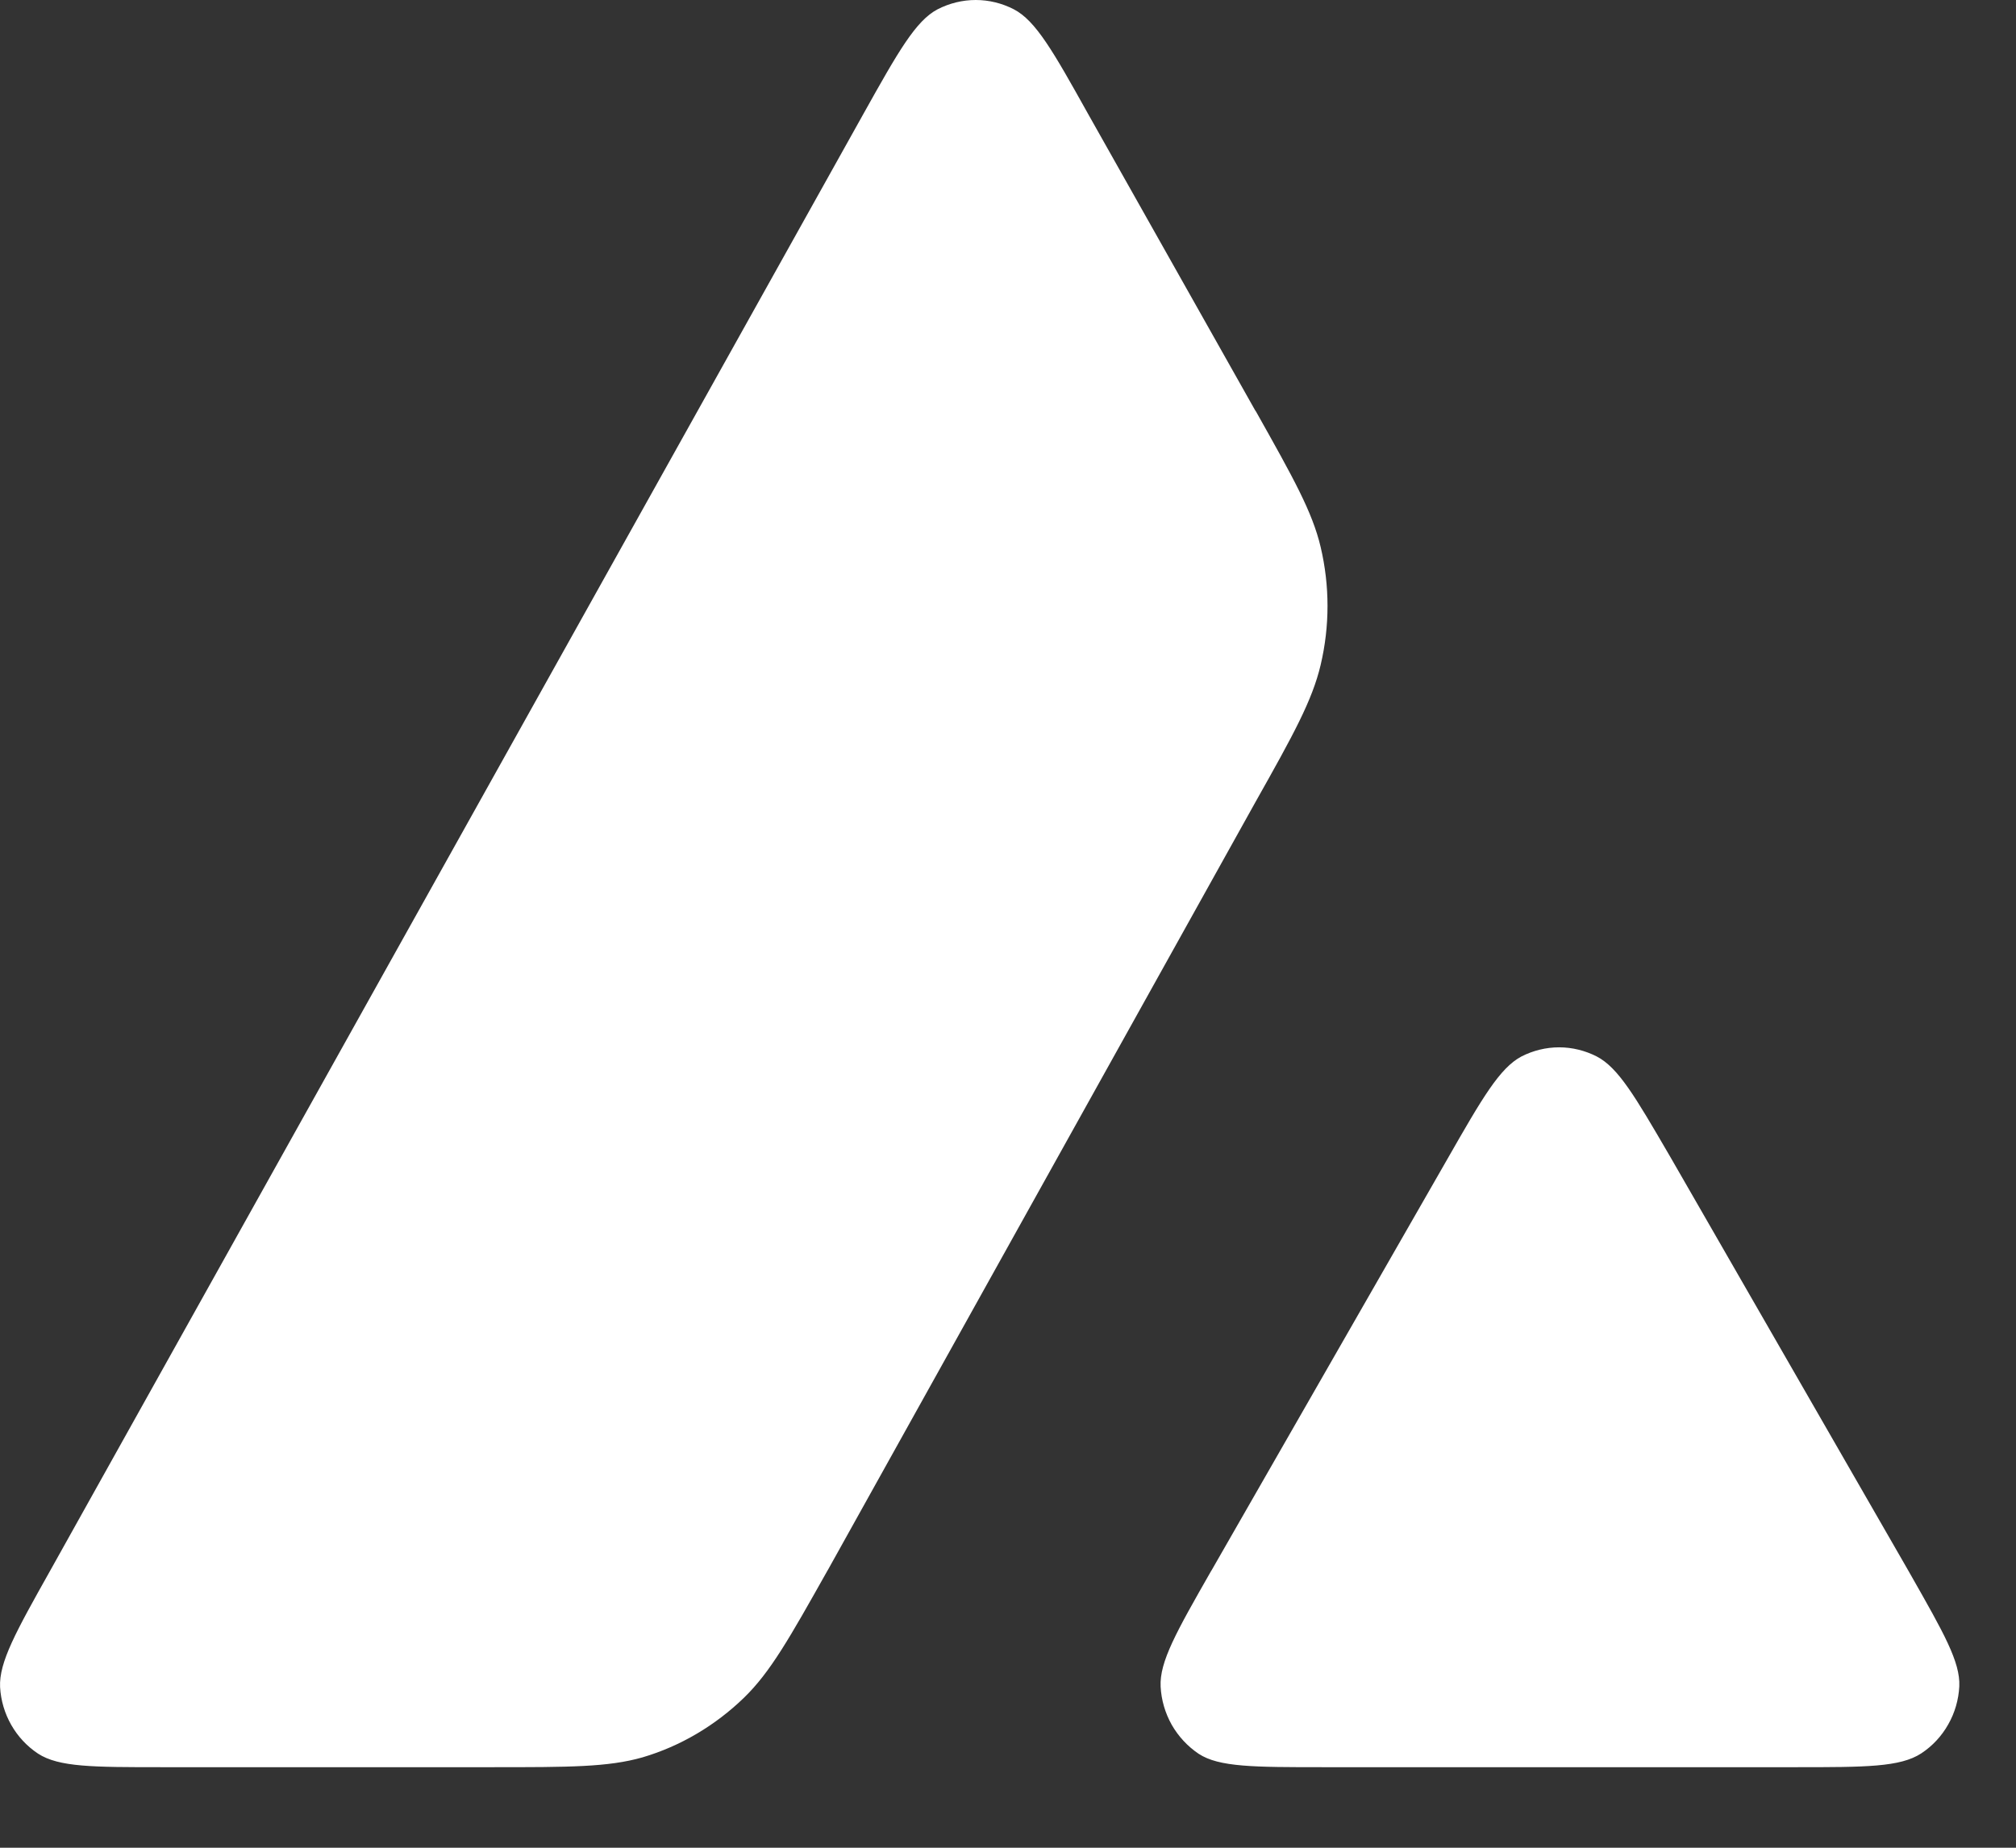 <?xml version="1.0" encoding="utf-8"?>
<svg xmlns="http://www.w3.org/2000/svg" fill="none" height="100%" overflow="visible" preserveAspectRatio="none" style="display: block;" viewBox="0 0 24 22" width="100%">
<rect x="0" y="0" width="24" height="22" fill="#333333" stroke="none"/>
<path d="M9.86 18.685L9.846 18.709C9.398 19.506 9.171 19.909 8.857 20.214C8.516 20.544 8.103 20.79 7.649 20.924C7.238 21.041 6.777 21.041 5.854 21.041H1.931C1.108 21.041 0.701 21.041 0.452 20.879C0.321 20.792 0.212 20.675 0.134 20.538C0.056 20.401 0.01 20.247 0.001 20.088C-0.013 19.791 0.19 19.427 0.598 18.7L10.281 1.352C10.692 0.616 10.902 0.246 11.163 0.11C11.304 0.038 11.459 0 11.616 0C11.773 0 11.928 0.038 12.068 0.11C12.33 0.245 12.539 0.613 12.951 1.352L14.942 4.885L14.953 4.901C15.398 5.693 15.623 6.094 15.722 6.513C15.831 6.974 15.831 7.456 15.722 7.917C15.622 8.34 15.399 8.745 14.948 9.546L9.86 18.685ZM23.325 20.078C23.317 20.237 23.272 20.394 23.193 20.532C23.115 20.671 23.005 20.789 22.873 20.876C22.622 21.041 22.206 21.041 21.379 21.041H15.758C14.929 21.041 14.512 21.041 14.269 20.881C14.137 20.792 14.028 20.674 13.949 20.536C13.871 20.397 13.825 20.241 13.817 20.082C13.802 19.786 14.006 19.427 14.417 18.707L14.427 18.691L17.232 13.798C17.645 13.075 17.853 12.717 18.112 12.579C18.251 12.508 18.405 12.47 18.561 12.47C18.716 12.47 18.87 12.508 19.009 12.579C19.265 12.712 19.466 13.056 19.862 13.736L19.894 13.791L22.708 18.683L22.749 18.755C23.139 19.441 23.338 19.789 23.325 20.078Z" fill="white" id="Vector"/>
</svg>